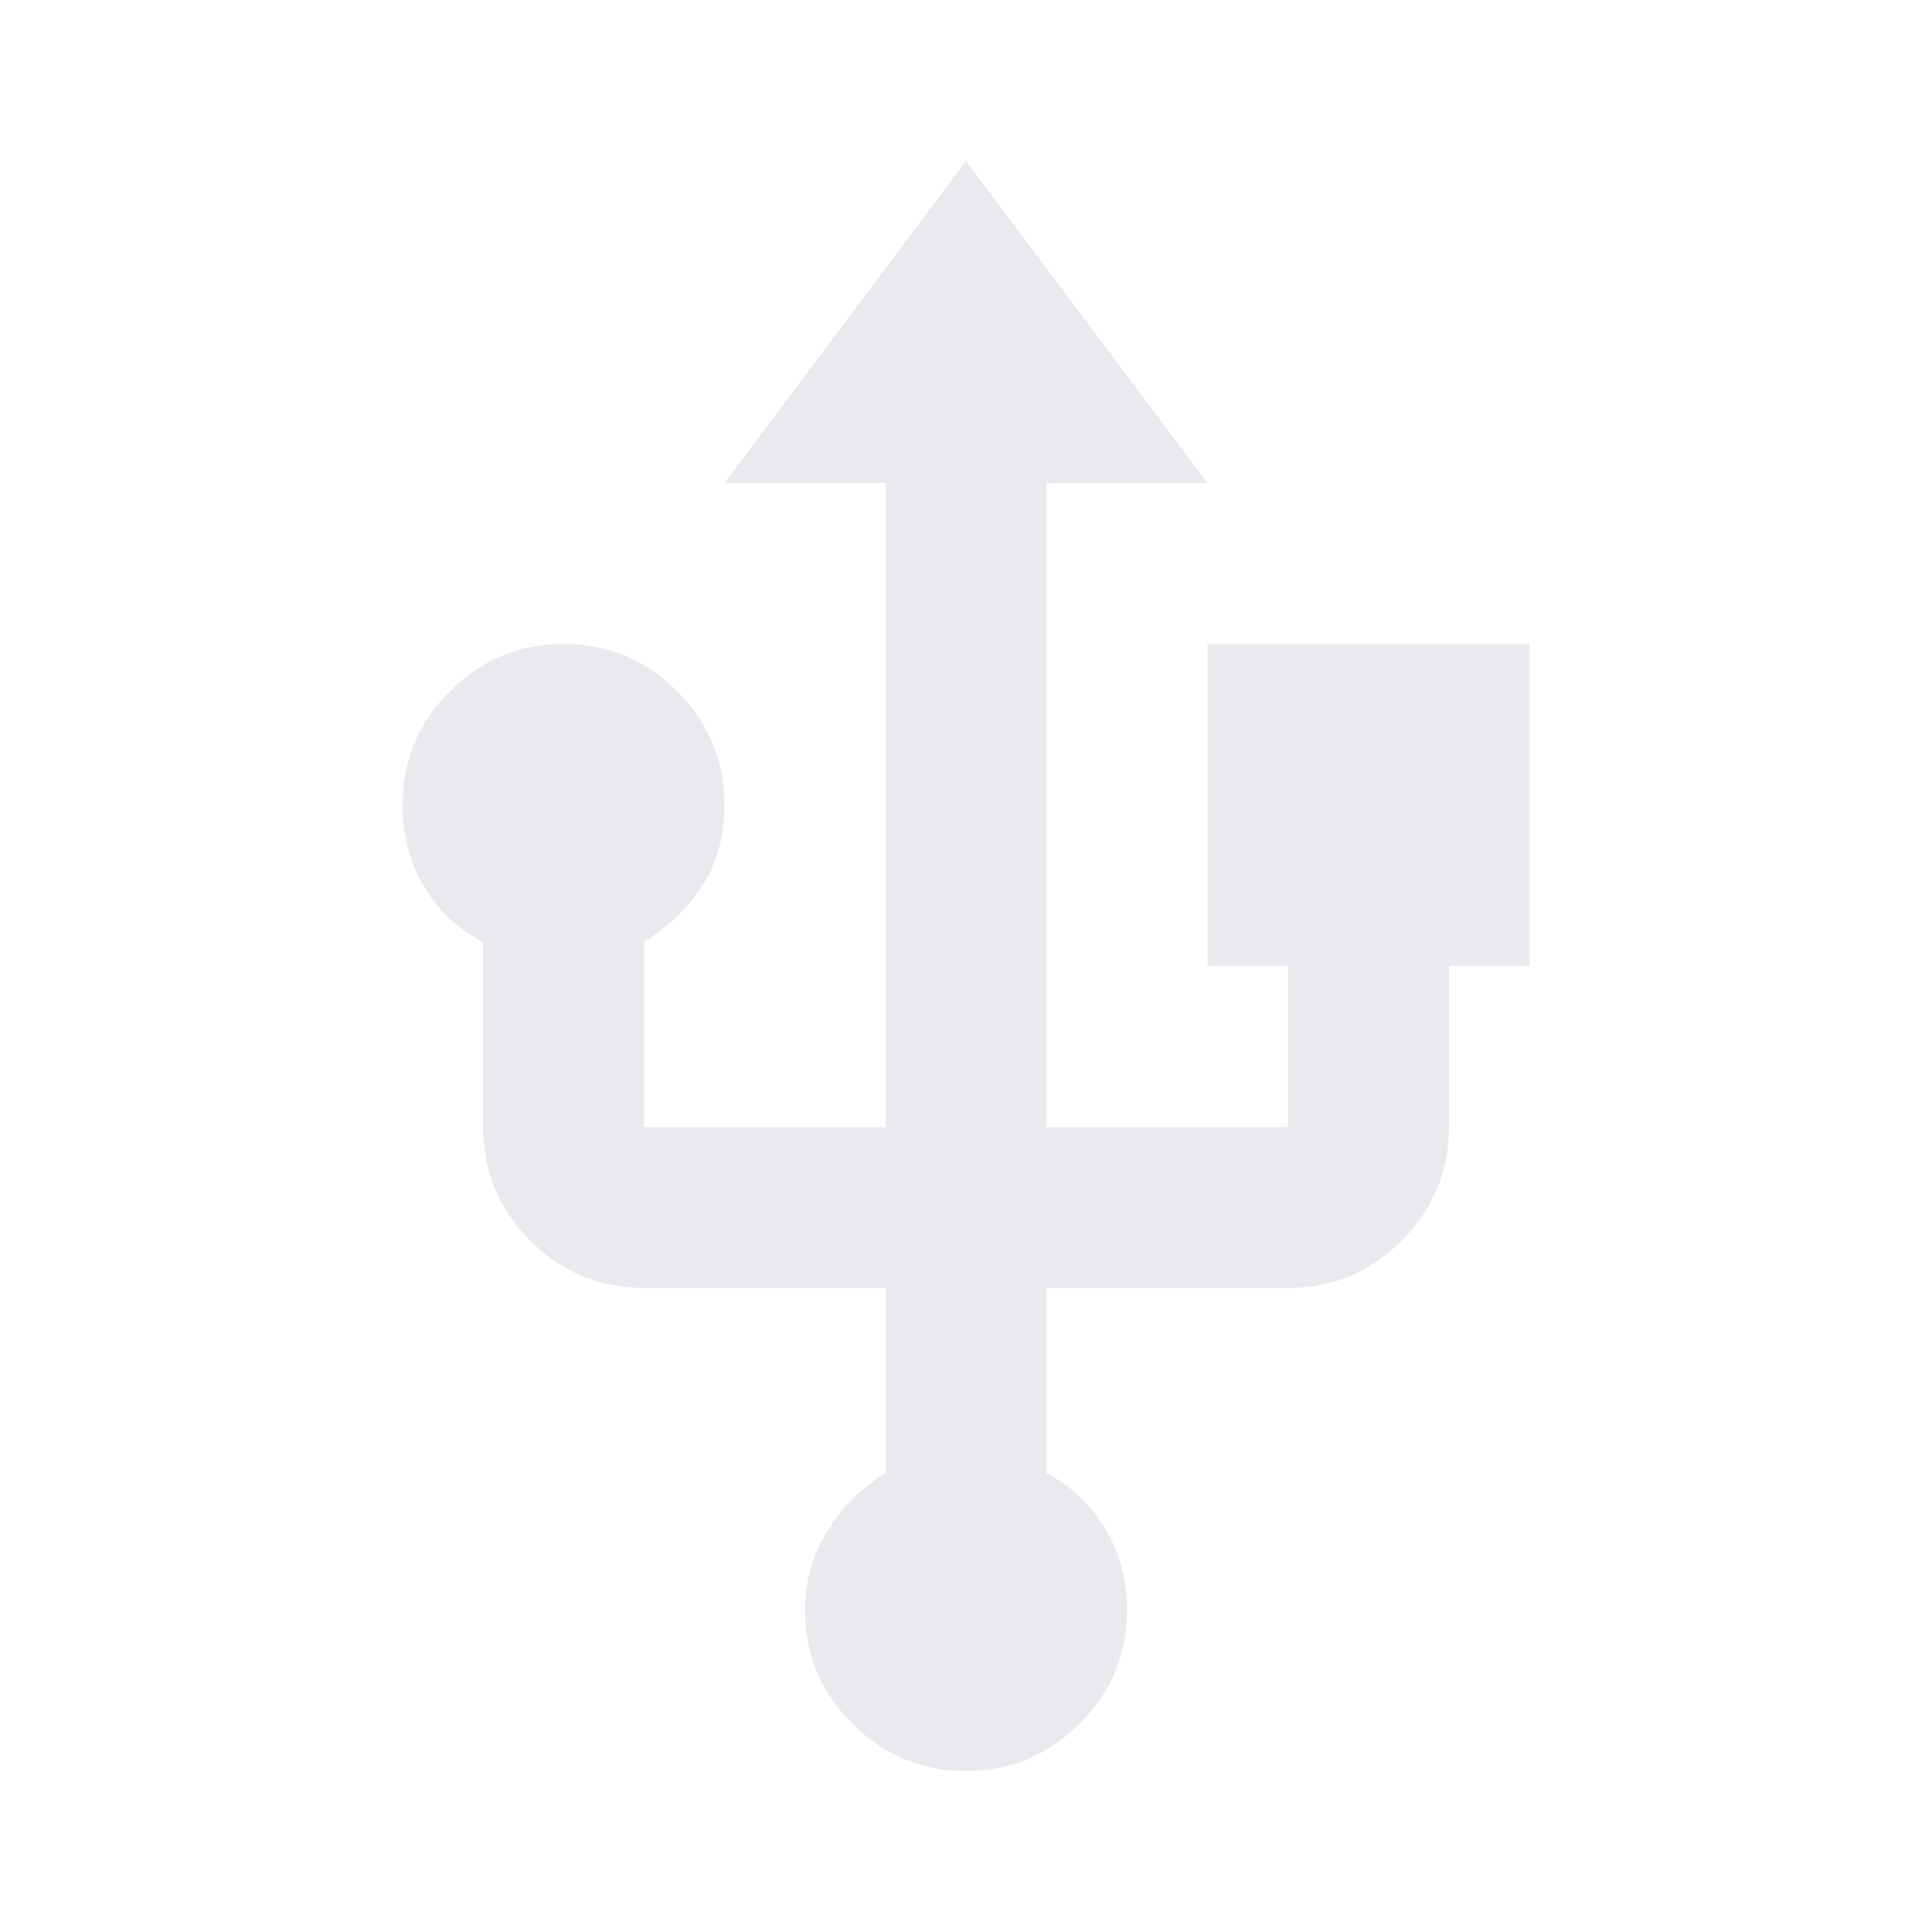 <svg xmlns="http://www.w3.org/2000/svg" height="24px" viewBox="0 -960 960 960" width="24px" fill="#E8EAED"><path d="M480-80q-33 0-56.5-23.5T400-160q0-21 11-39t29-29v-92H320q-33 0-56.5-23.5T240-400v-92q-18-9-29-27t-11-41q0-33 23.5-56.5T280-640q33 0 56.5 23.5T360-560q0 23-11 40t-29 28v92h120v-320h-80l120-160 120 160h-80v320h120v-80h-40v-160h160v160h-40v80q0 33-23.5 56.5T640-320H520v92q19 10 29.5 28t10.5 40q0 33-23.5 56.5T480-80Z"/></svg>